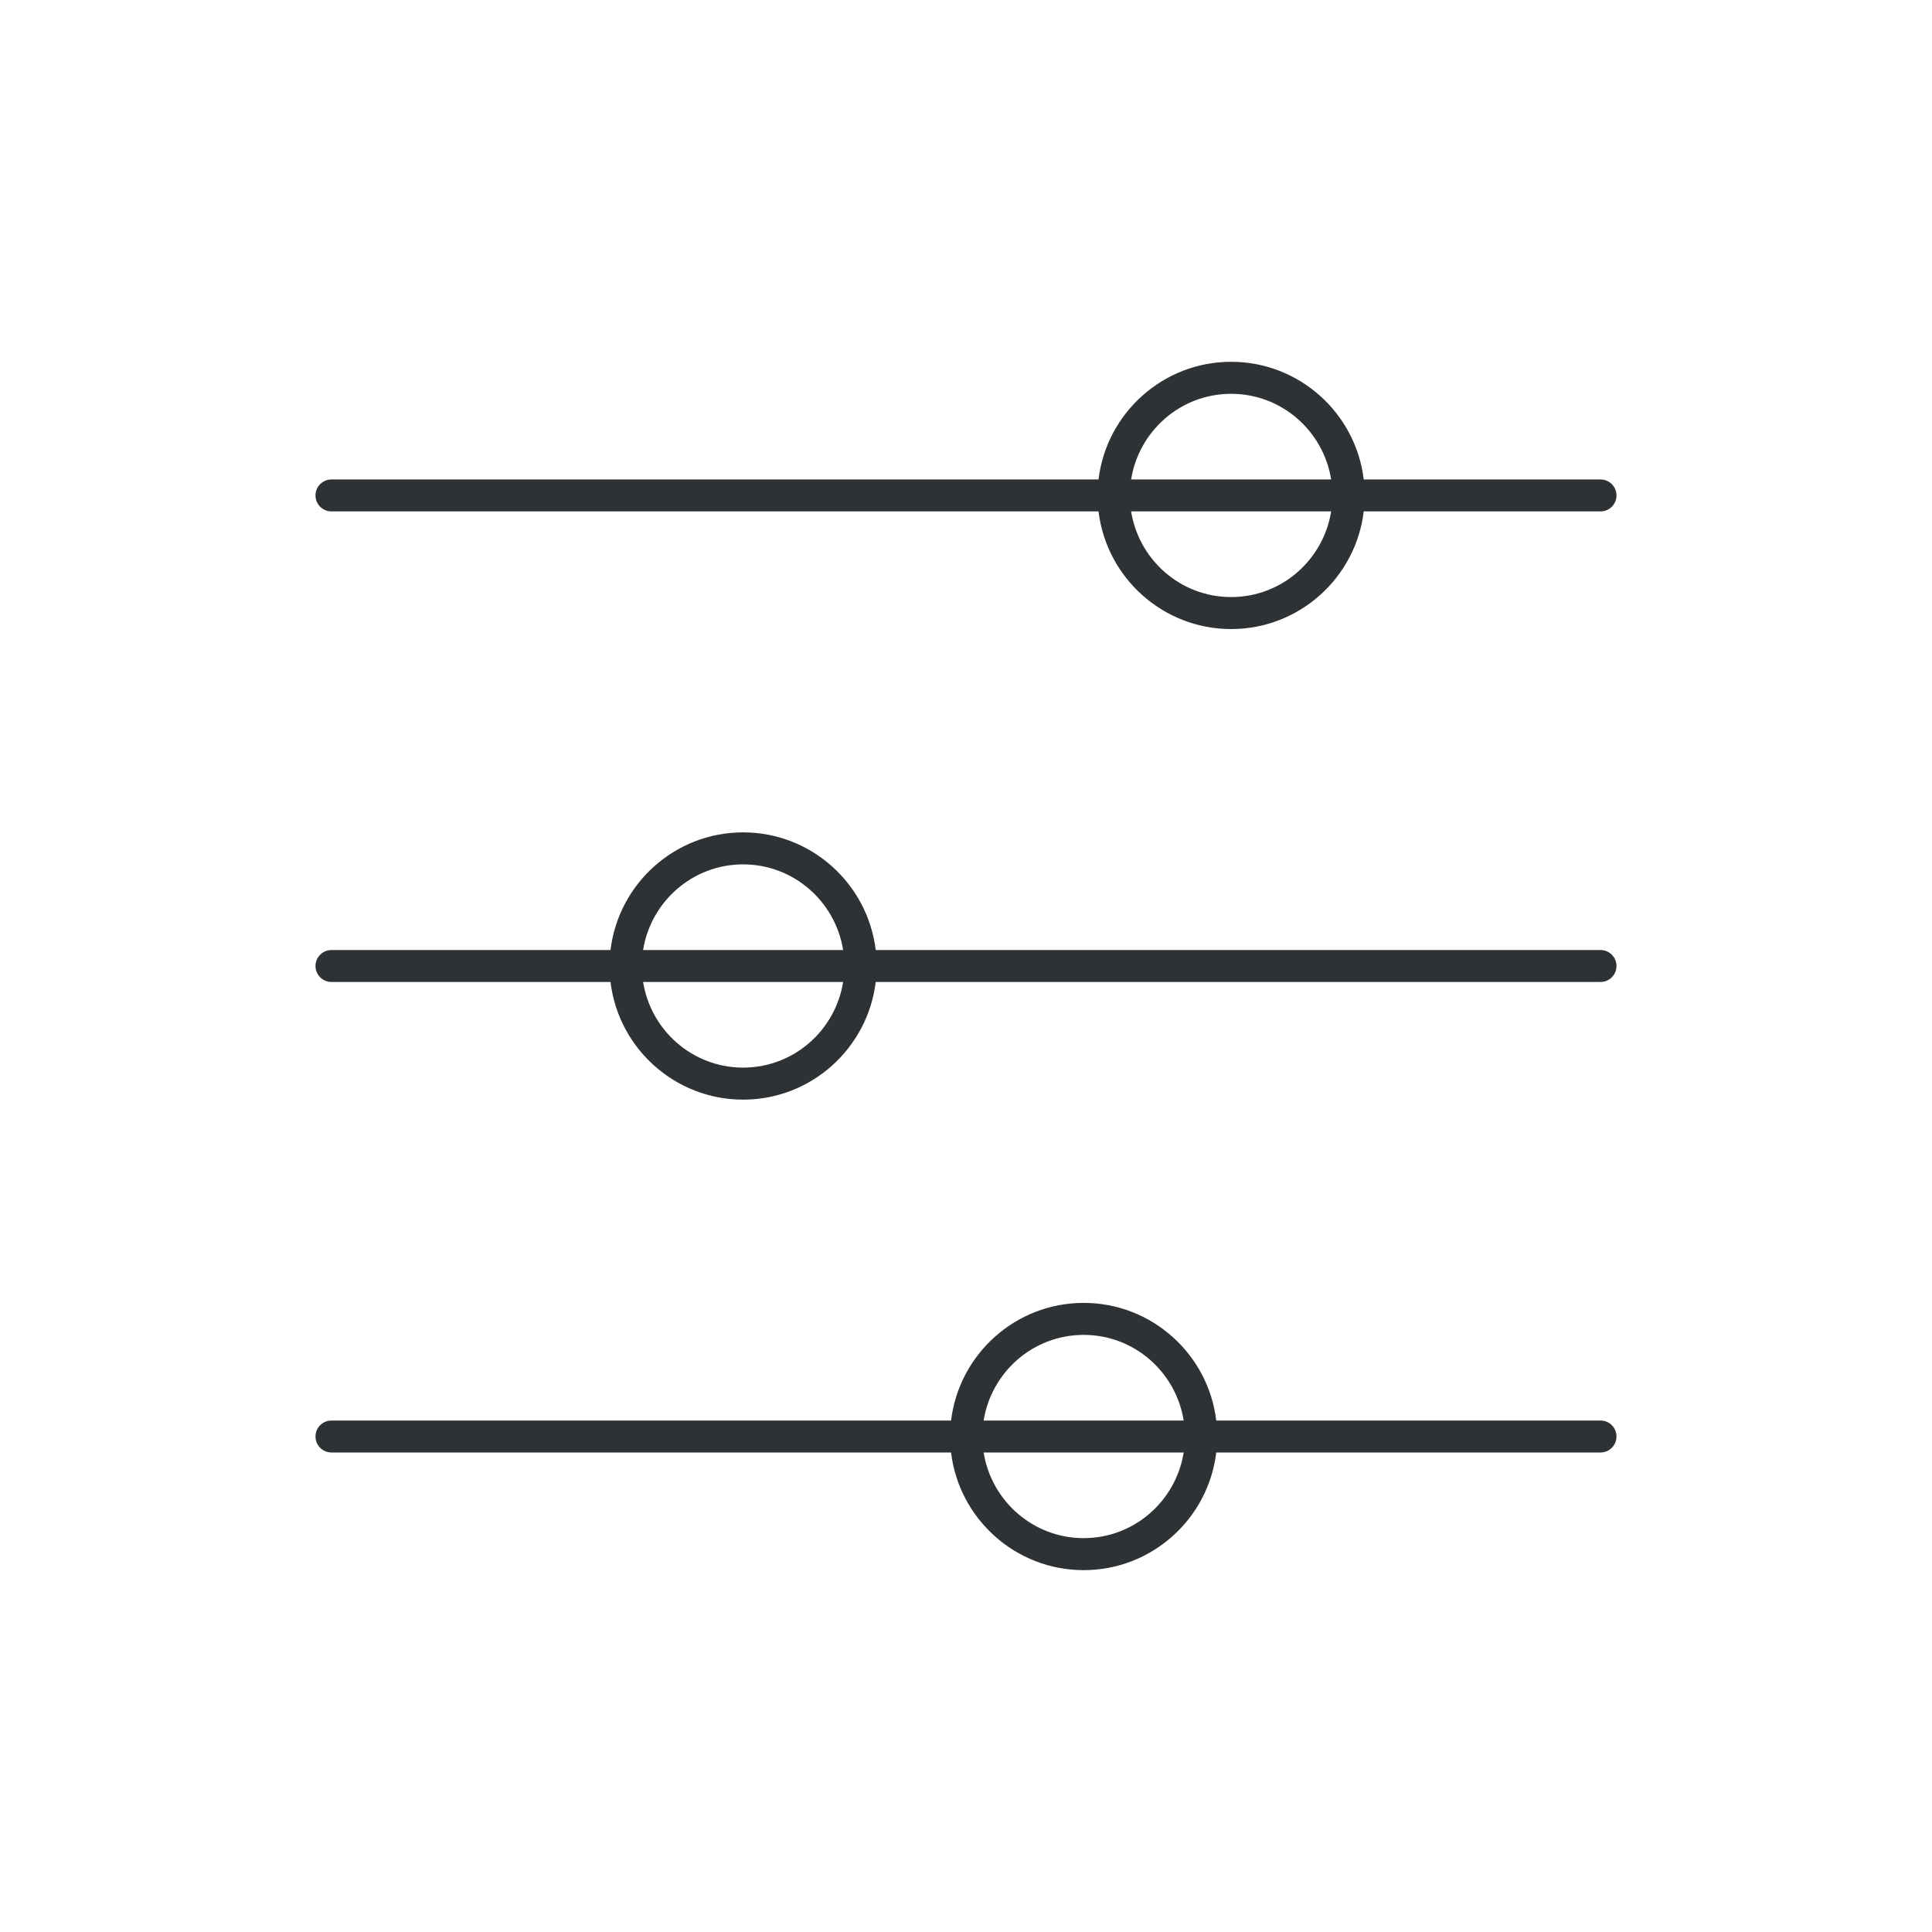 <svg width="105" height="105" viewBox="0 0 105 105" fill="none" xmlns="http://www.w3.org/2000/svg">
<path d="M86.986 26.058H74.116C73.686 22.463 70.62 19.663 66.909 19.663C63.2 19.663 60.133 22.46 59.703 26.058H18.015C17.535 26.058 17.146 26.446 17.146 26.926C17.146 27.405 17.535 27.794 18.015 27.794H59.703C60.133 31.388 63.2 34.188 66.909 34.188C70.62 34.188 73.686 31.392 74.116 27.794H86.986C87.465 27.794 87.853 27.405 87.853 26.926C87.853 26.446 87.465 26.058 86.986 26.058ZM66.909 21.403C69.657 21.403 71.925 23.426 72.345 26.058H61.474C61.894 23.426 64.162 21.403 66.909 21.403ZM66.909 32.449C64.162 32.449 61.894 30.426 61.474 27.794H72.345C71.925 30.426 69.657 32.449 66.909 32.449Z" fill="#2F3234"/>
<path d="M86.986 51.632H47.593C47.163 48.038 44.096 45.237 40.386 45.237C36.676 45.237 33.611 48.034 33.18 51.632H18.015C17.535 51.632 17.146 52.02 17.146 52.5C17.146 52.98 17.535 53.368 18.015 53.368H33.18C33.611 56.962 36.676 59.763 40.386 59.763C44.096 59.763 47.159 56.966 47.593 53.368H86.986C87.465 53.368 87.853 52.98 87.853 52.5C87.853 52.02 87.465 51.632 86.986 51.632ZM40.386 46.977C43.134 46.977 45.402 49 45.822 51.632H34.951C35.371 49 37.639 46.977 40.386 46.977ZM40.386 58.023C37.639 58.023 35.371 56 34.951 53.368H45.822C45.402 56 43.134 58.023 40.386 58.023Z" fill="#2F3234"/>
<path d="M86.986 77.203H66.101C65.671 73.609 62.605 70.809 58.895 70.809C55.184 70.809 52.122 73.605 51.688 77.203H18.015C17.535 77.203 17.146 77.592 17.146 78.071C17.146 78.551 17.535 78.939 18.015 78.939H51.688C52.118 82.534 55.184 85.334 58.895 85.334C62.605 85.334 65.671 82.537 66.101 78.939H86.986C87.465 78.939 87.853 78.551 87.853 78.071C87.853 77.592 87.465 77.203 86.986 77.203ZM58.895 72.548C61.642 72.548 63.91 74.571 64.33 77.203H53.459C53.879 74.571 56.147 72.548 58.895 72.548ZM58.895 83.594C56.147 83.594 53.879 81.571 53.459 78.939H64.33C63.91 81.571 61.642 83.594 58.895 83.594Z" fill="#2F3234"/>
</svg>
